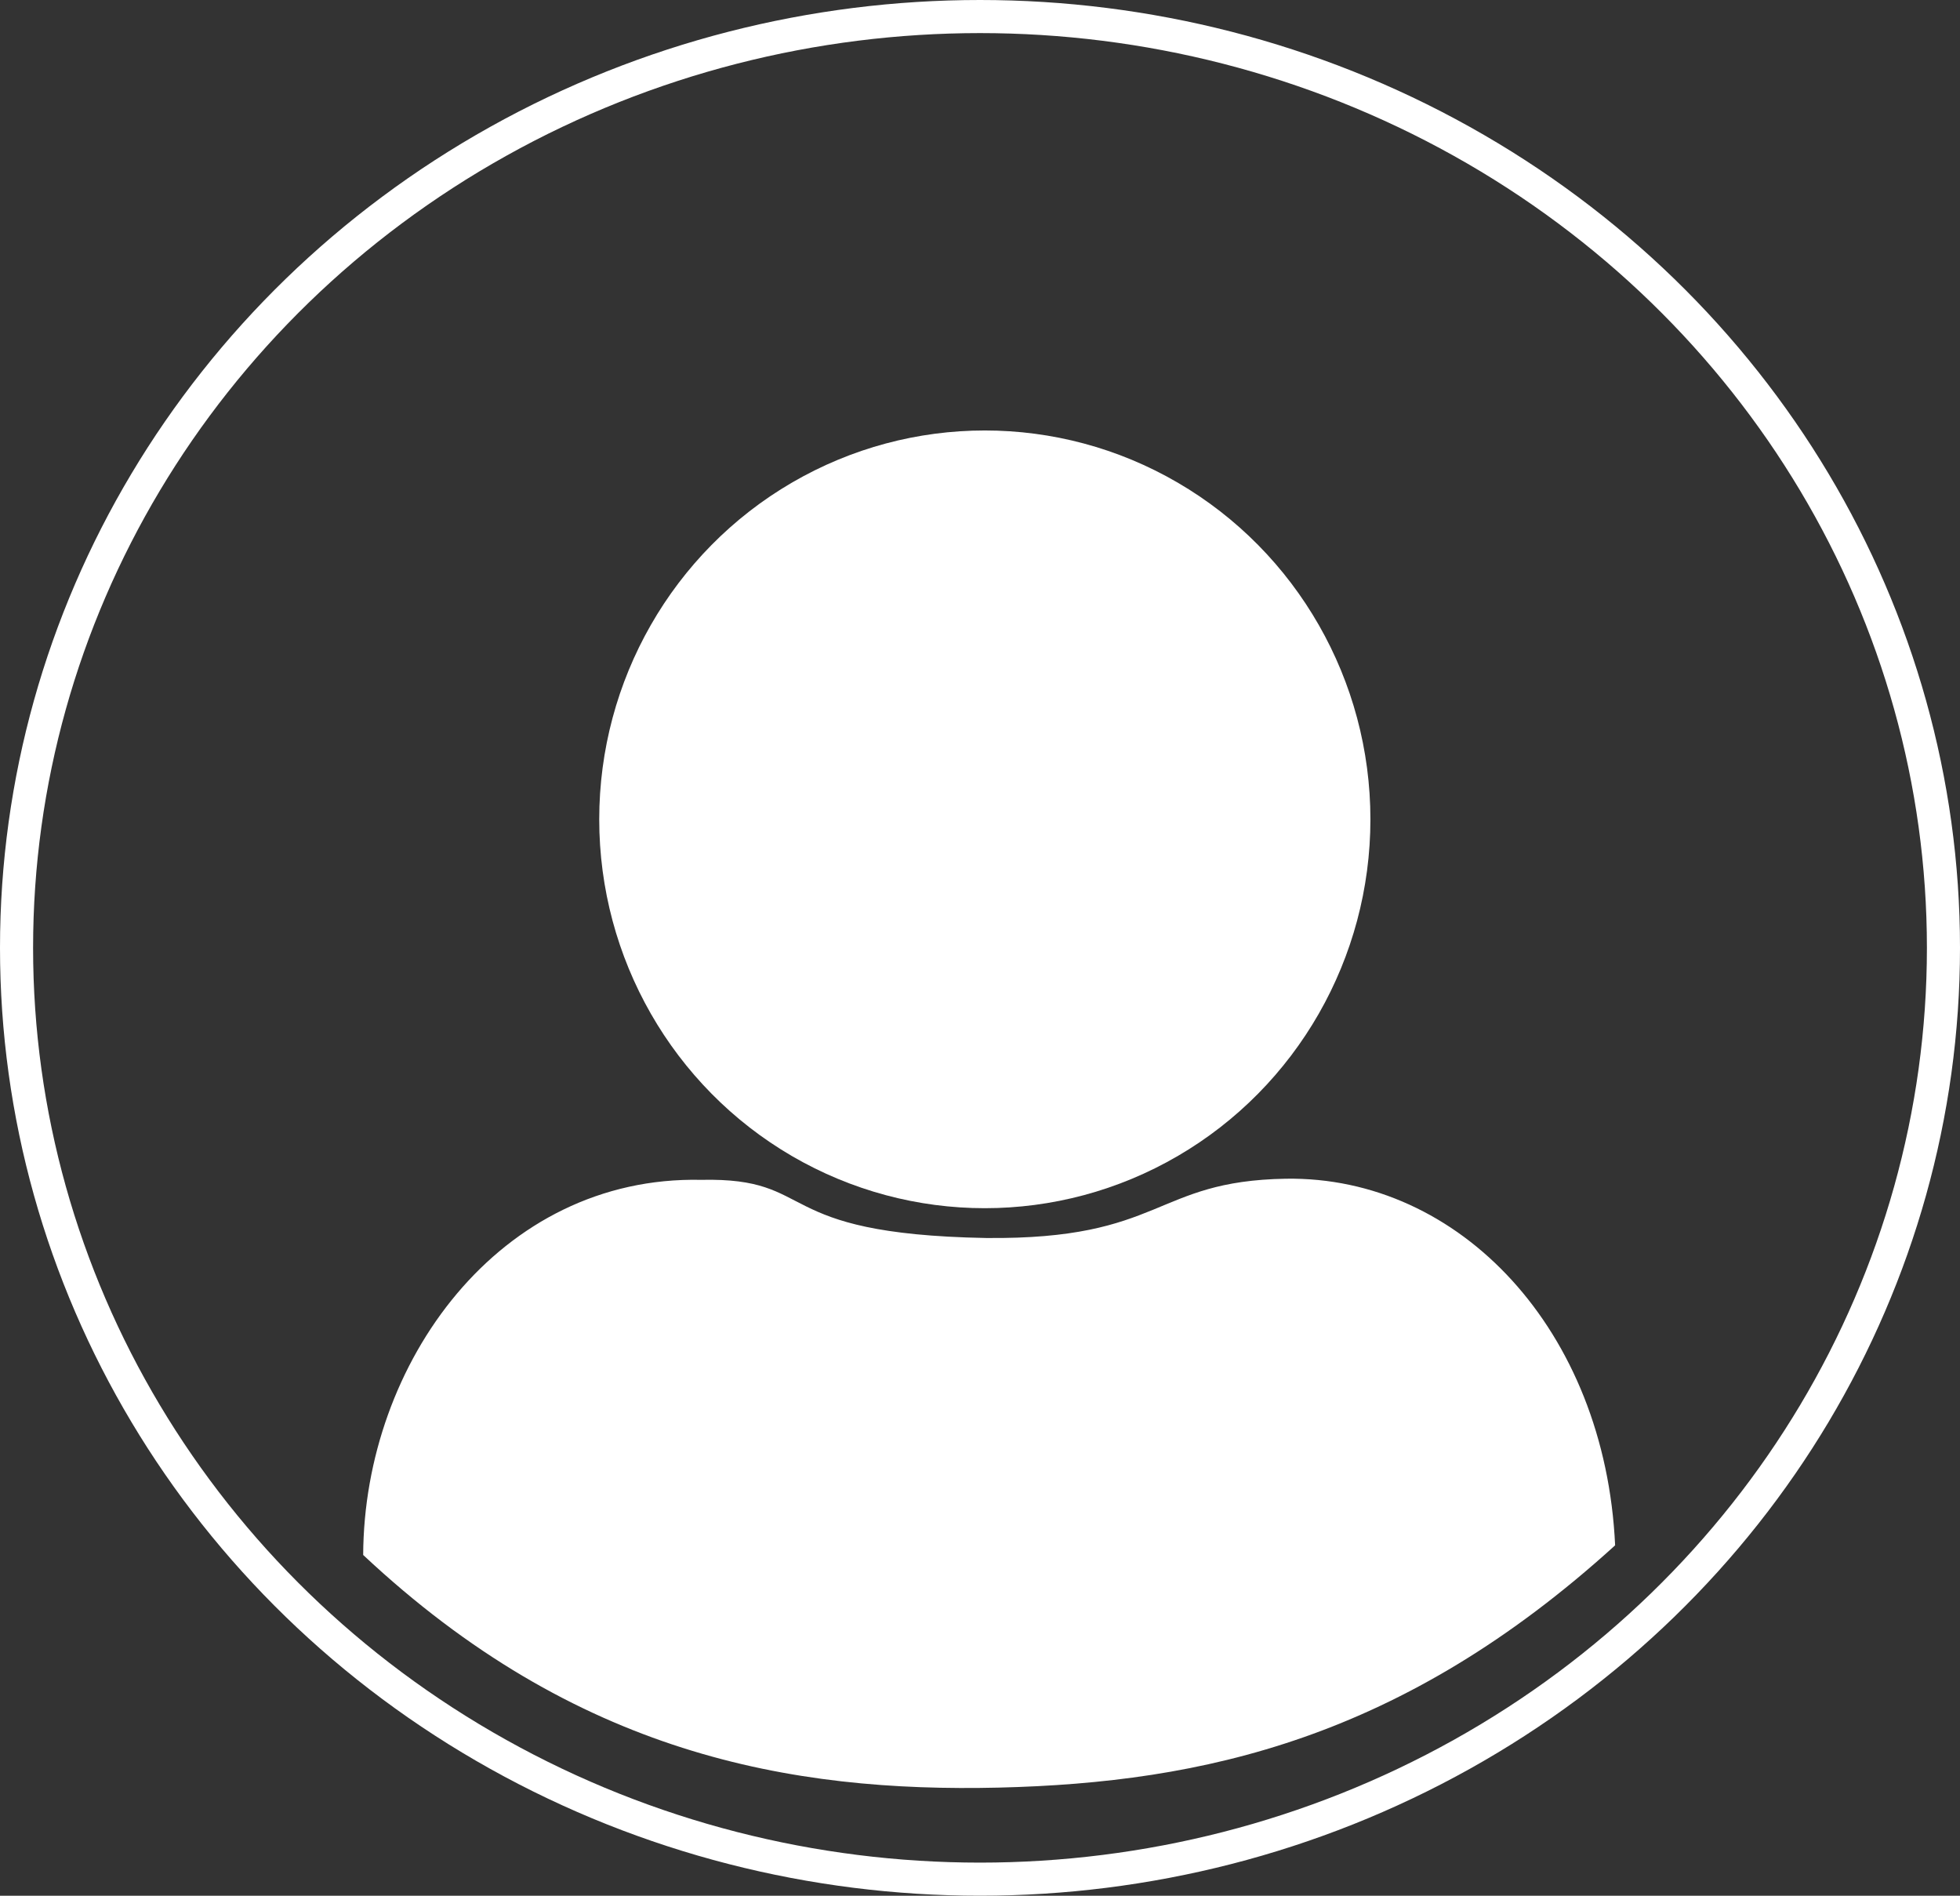 <?xml version="1.0" encoding="UTF-8" standalone="no"?>
<!-- Created with Inkscape (http://www.inkscape.org/) -->

<svg
   width="12.202mm"
   height="11.8mm"
   viewBox="0 0 12.202 11.8"
   version="1.1"
   id="svg5"
   xml:space="preserve"
   inkscape:version="1.2.2 (b0a8486541, 2022-12-01)"
   sodipodi:docname="site-design.svg"
   xmlns:inkscape="http://www.inkscape.org/namespaces/inkscape"
   xmlns:sodipodi="http://sodipodi.sourceforge.net/DTD/sodipodi-0.dtd"
   xmlns="http://www.w3.org/2000/svg"
   xmlns:svg="http://www.w3.org/2000/svg"><rect x="0" y="0" width="12.202" height="11.8" fill="#333333" stroke="none"/><sodipodi:namedview
     id="namedview7"
     pagecolor="#ffffff"
     bordercolor="#000000"
     borderopacity="0.25"
     inkscape:showpageshadow="2"
     inkscape:pageopacity="0.0"
     inkscape:pagecheckerboard="0"
     inkscape:deskcolor="#d1d1d1"
     inkscape:document-units="mm"
     showgrid="false"
     inkscape:zoom="0.914906"
     inkscape:cx="353.04173"
     inkscape:cy="367.79735"
     inkscape:window-width="2174"
     inkscape:window-height="1233"
     inkscape:window-x="2788"
     inkscape:window-y="67"
     inkscape:window-maximized="0"
     inkscape:current-layer="layer1" /><defs
     id="defs2" /><g
     inkscape:label="Layer 1"
     inkscape:groupmode="layer"
     id="layer1"
     transform="translate(-241.139,-18.72)"><g
       id="g1574"
       transform="translate(-2.565,8.548)"
       inkscape:export-filename="../../home/carl/icon-user.png"
       inkscape:export-xdpi="96"
       inkscape:export-ydpi="96"><ellipse
         style="fill:none;stroke:#ffffff;stroke-width:0.206"
         id="path1314"
         cx="249.805"
         cy="16.072"
         rx="5.998"
         ry="5.797" /><ellipse
         style="fill:#ffffff;stroke:#ffffff;stroke-width:0.303"
         id="path1316"
         cx="249.835"
         cy="15.272"
         rx="2.249"
         ry="2.269" /><path
         style="fill:#ffffff;stroke:none;stroke-width:0.28"
         d="m 249.842,17.878 c 1.109,0.011 1.039,-0.355 1.867,-0.369 1.083,-0.017 1.988,0.943 2.05,2.282 -1.325,1.204 -2.563,1.477 -3.834,1.508 -1.302,0.031 -2.638,-0.209 -3.96,-1.448 0.005,-1.196 0.849,-2.362 2.104,-2.335 0.738,-0.016 0.416,0.337 1.773,0.362 z"
         id="path1473"
         sodipodi:nodetypes="cscsccc" /></g></g></svg>
